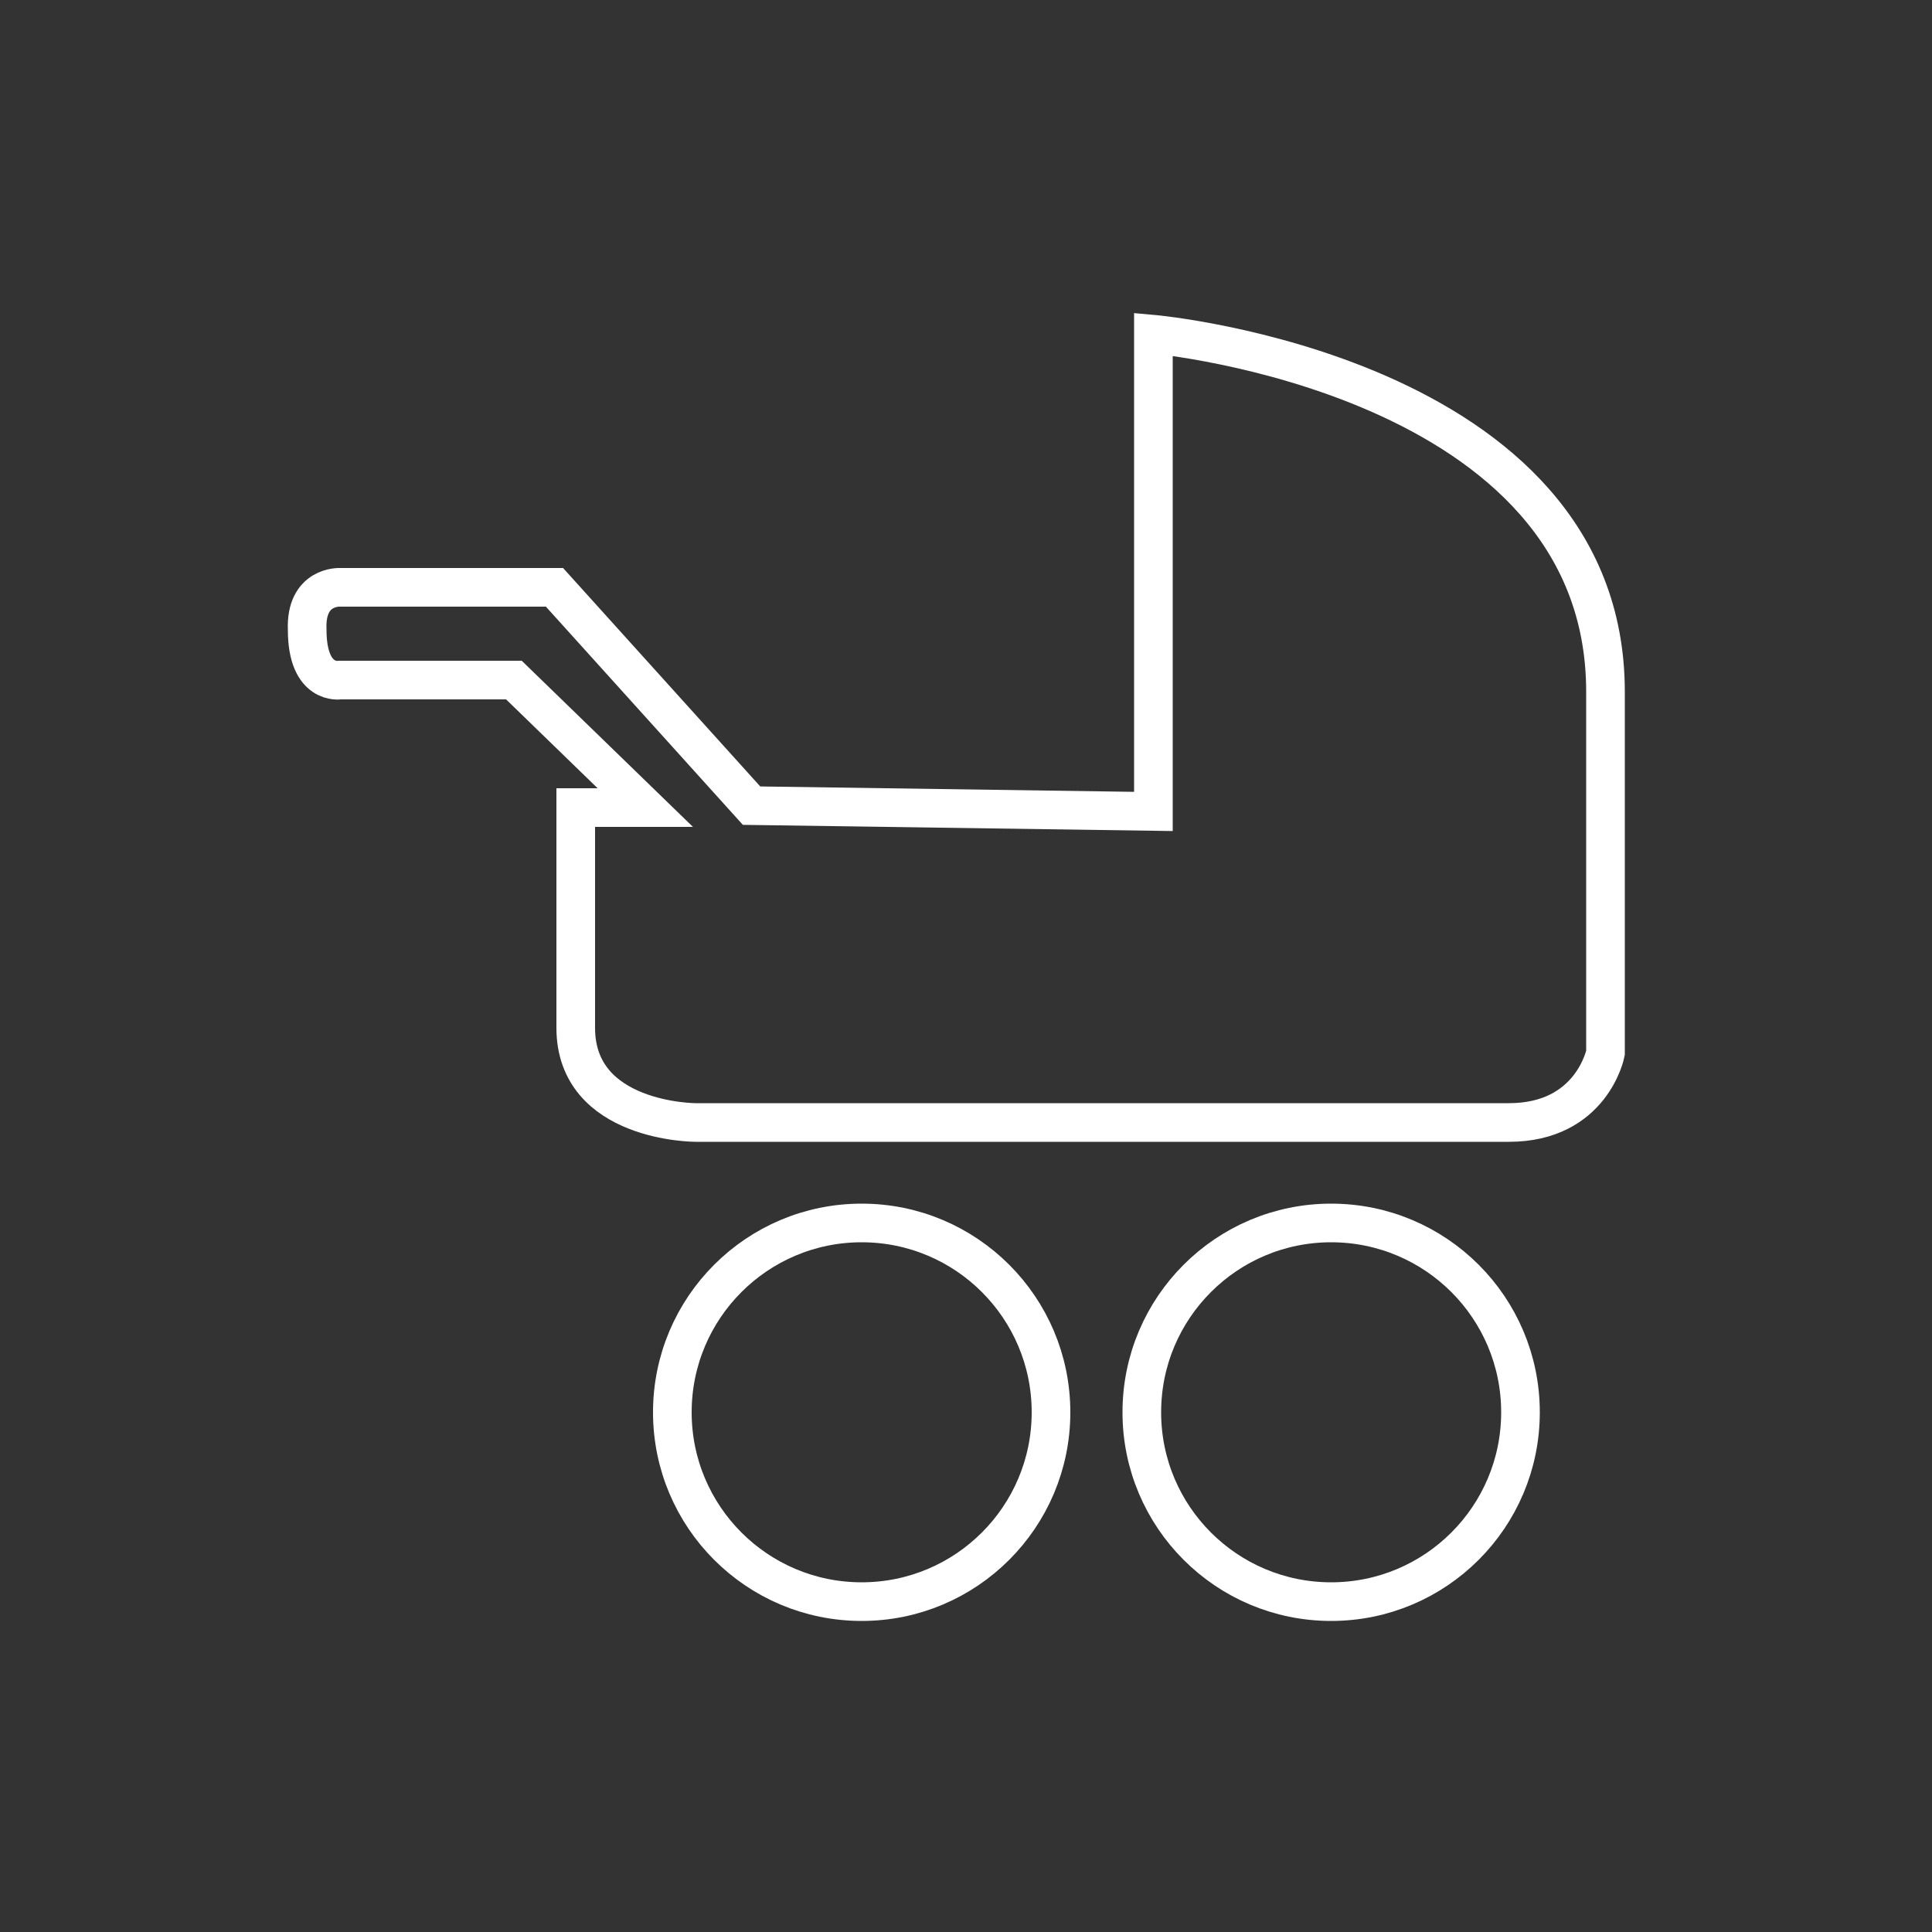 <?xml version="1.0" encoding="utf-8"?>
<!-- Generator: Adobe Illustrator 22.0.1, SVG Export Plug-In . SVG Version: 6.00 Build 0)  -->
<svg version="1.1" id="Ebene_1" xmlns="http://www.w3.org/2000/svg" xmlns:xlink="http://www.w3.org/1999/xlink" x="0px" y="0px"
	 viewBox="0 0 100 100" style="enable-background:new 0 0 100 100;" xml:space="preserve">
<rect x="0" y="0" width="100" height="100" fill="#333333" stroke="none"/>
<style type="text/css">
	.st0{fill:none;stroke:#FFFFFF;stroke-width:2;stroke-miterlimit:10;}
</style>
<g>
	<path class="st0" d="M17.6,30.4h11.1l10.2,11.3L59.7,42V17.3c0,0,23.4,2.1,23.4,18.5s0,18.7,0,18.7s-0.7,3.6-5,3.6
		c-4.3,0-42.1,0-42.1,0s-6.2,0-6.2-4.9s0-11.4,0-11.4h3.6l-6.8-6.6h-9c0,0-1.7,0.3-1.7-2.6C15.8,30.3,17.6,30.4,17.6,30.4z"/>
	<circle class="st0" cx="44.6" cy="73.1" r="9.8"/>
	<circle class="st0" cx="68.9" cy="73.1" r="9.8"/>
</g>
</svg>
